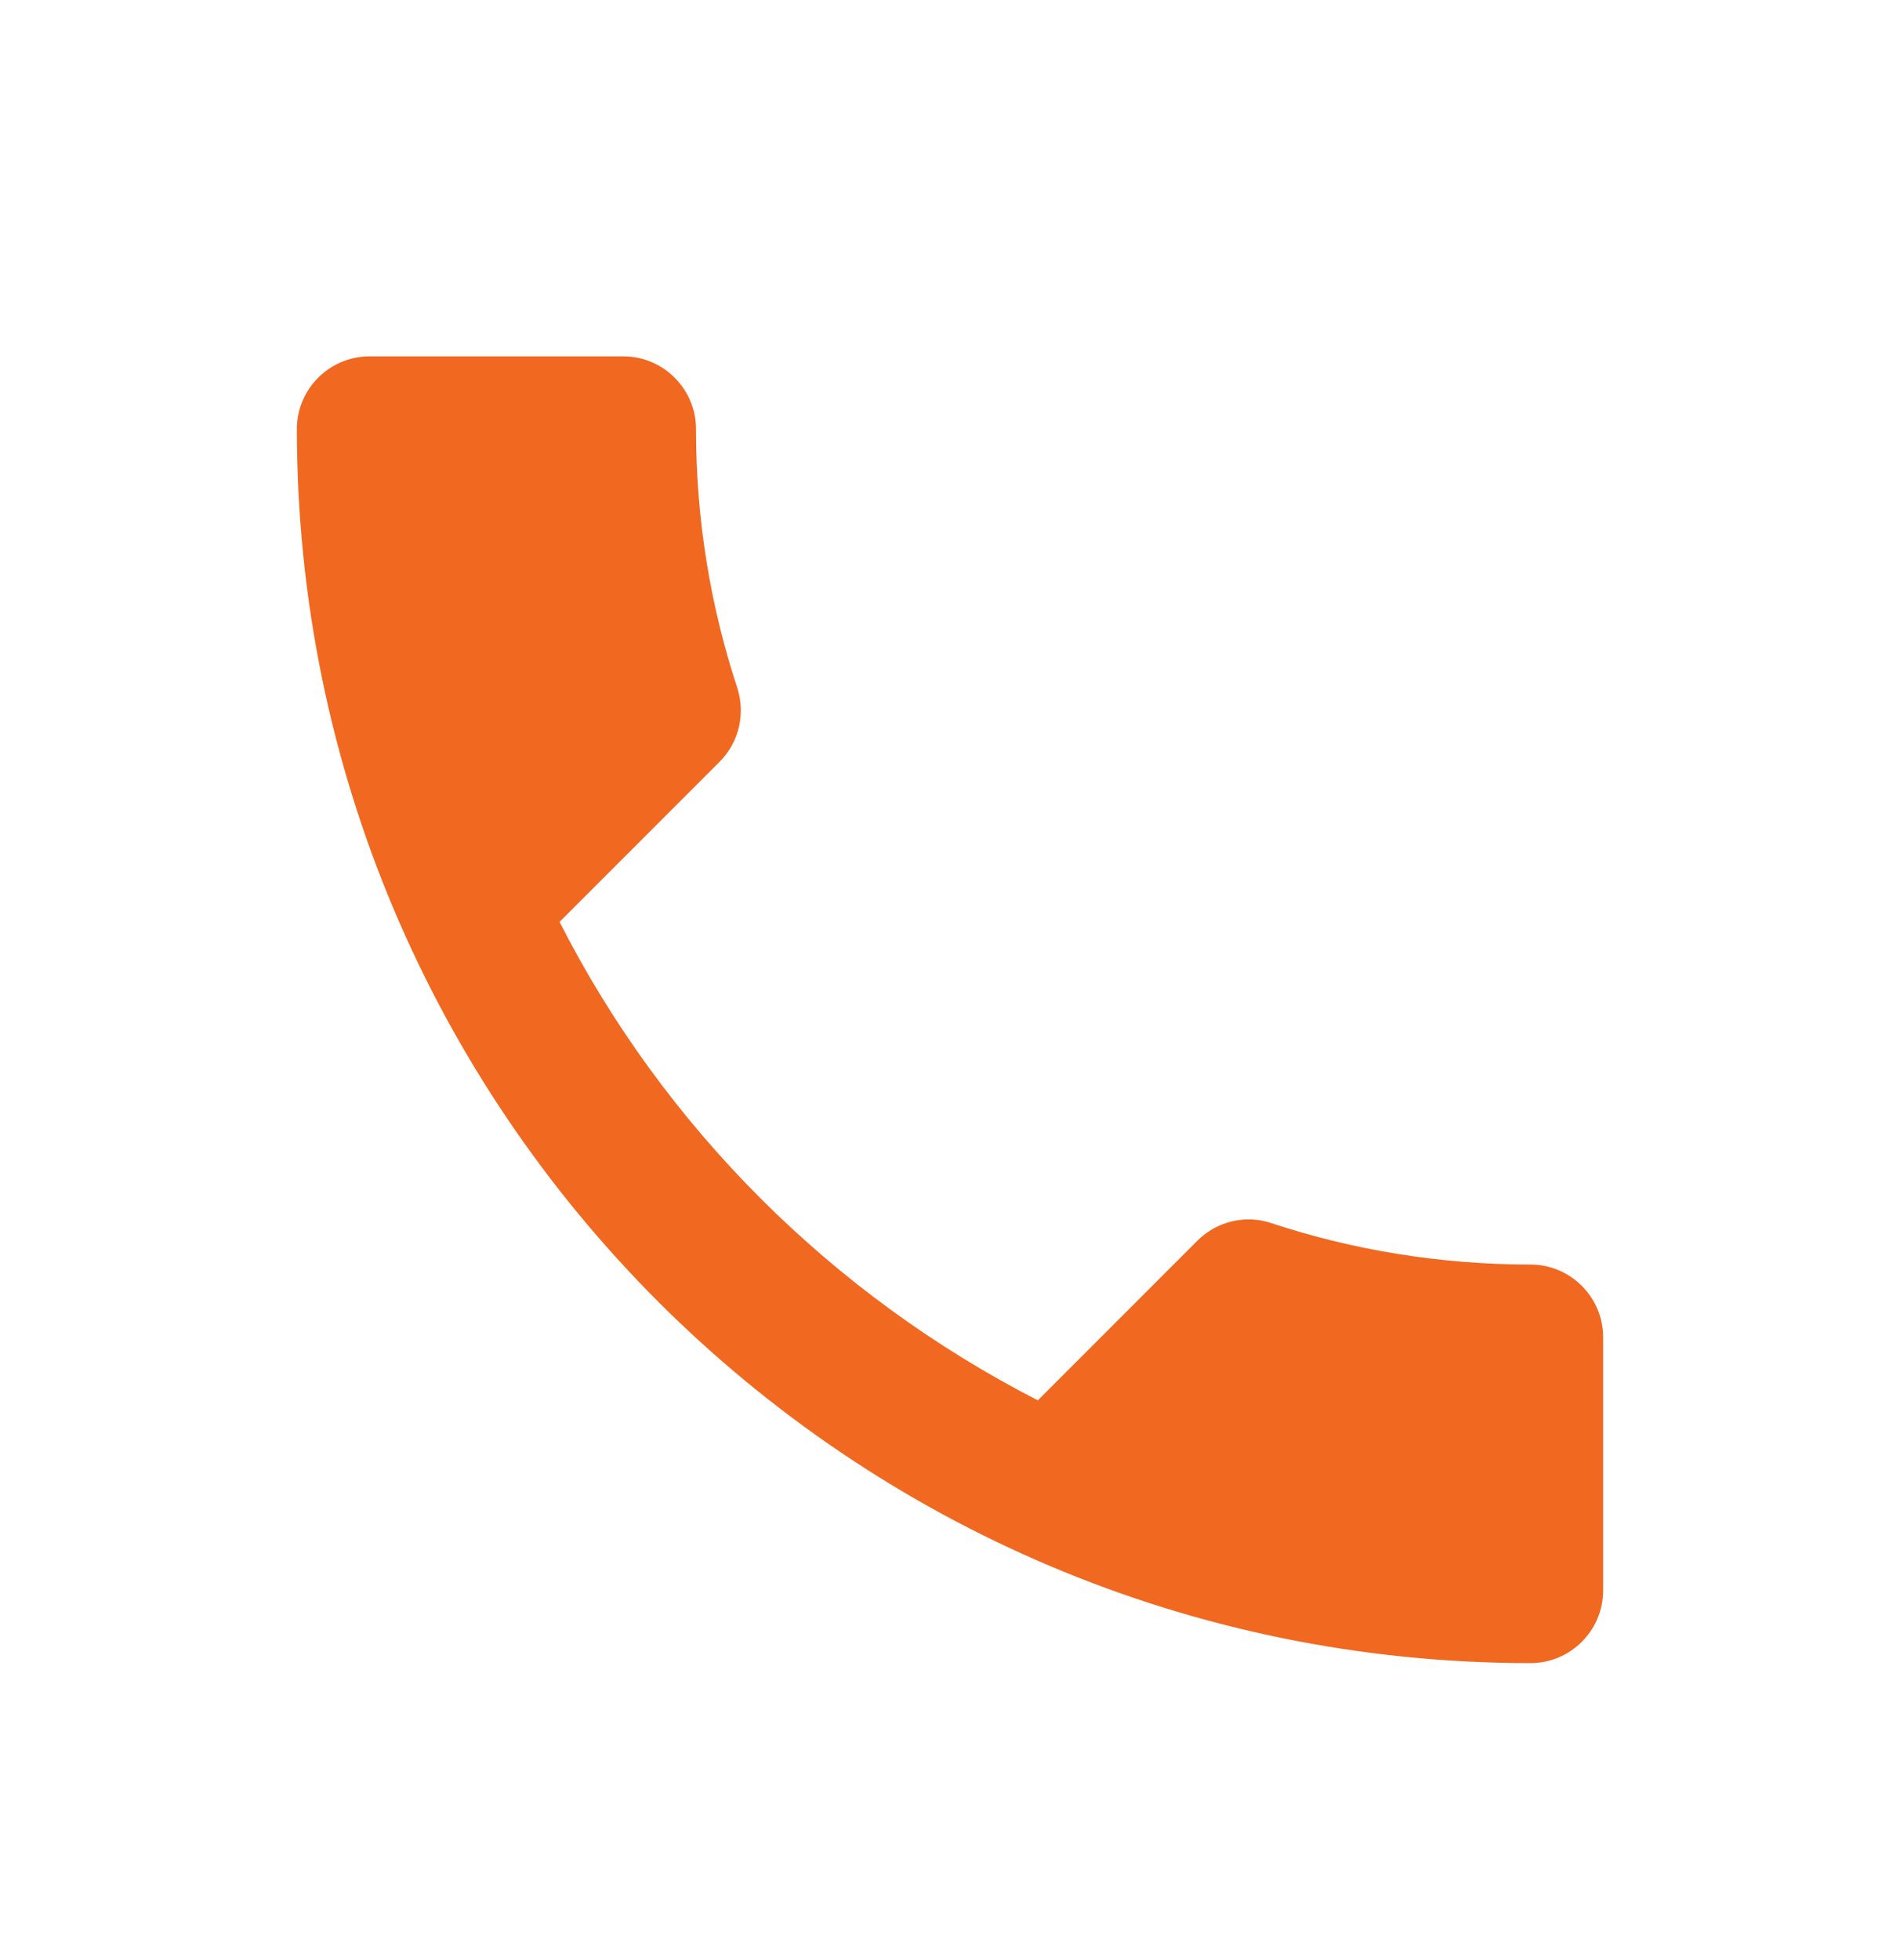 <?xml version="1.0" encoding="UTF-8"?> <svg xmlns="http://www.w3.org/2000/svg" width="32" height="33" viewBox="0 0 32 33" fill="none"><path d="M9.424 15.521C11.184 18.98 14.02 21.803 17.479 23.576L20.168 20.887C20.498 20.557 20.987 20.447 21.414 20.593C22.783 21.046 24.262 21.29 25.778 21.29C26.45 21.29 27 21.84 27 22.512V26.778C27 27.45 26.45 28 25.778 28C14.301 28 5 18.699 5 7.222C5 6.55 5.55 6 6.222 6H10.5C11.172 6 11.722 6.55 11.722 7.222C11.722 8.75 11.967 10.217 12.419 11.586C12.553 12.013 12.456 12.49 12.113 12.832L9.424 15.521Z" fill="#F16821"></path></svg> 